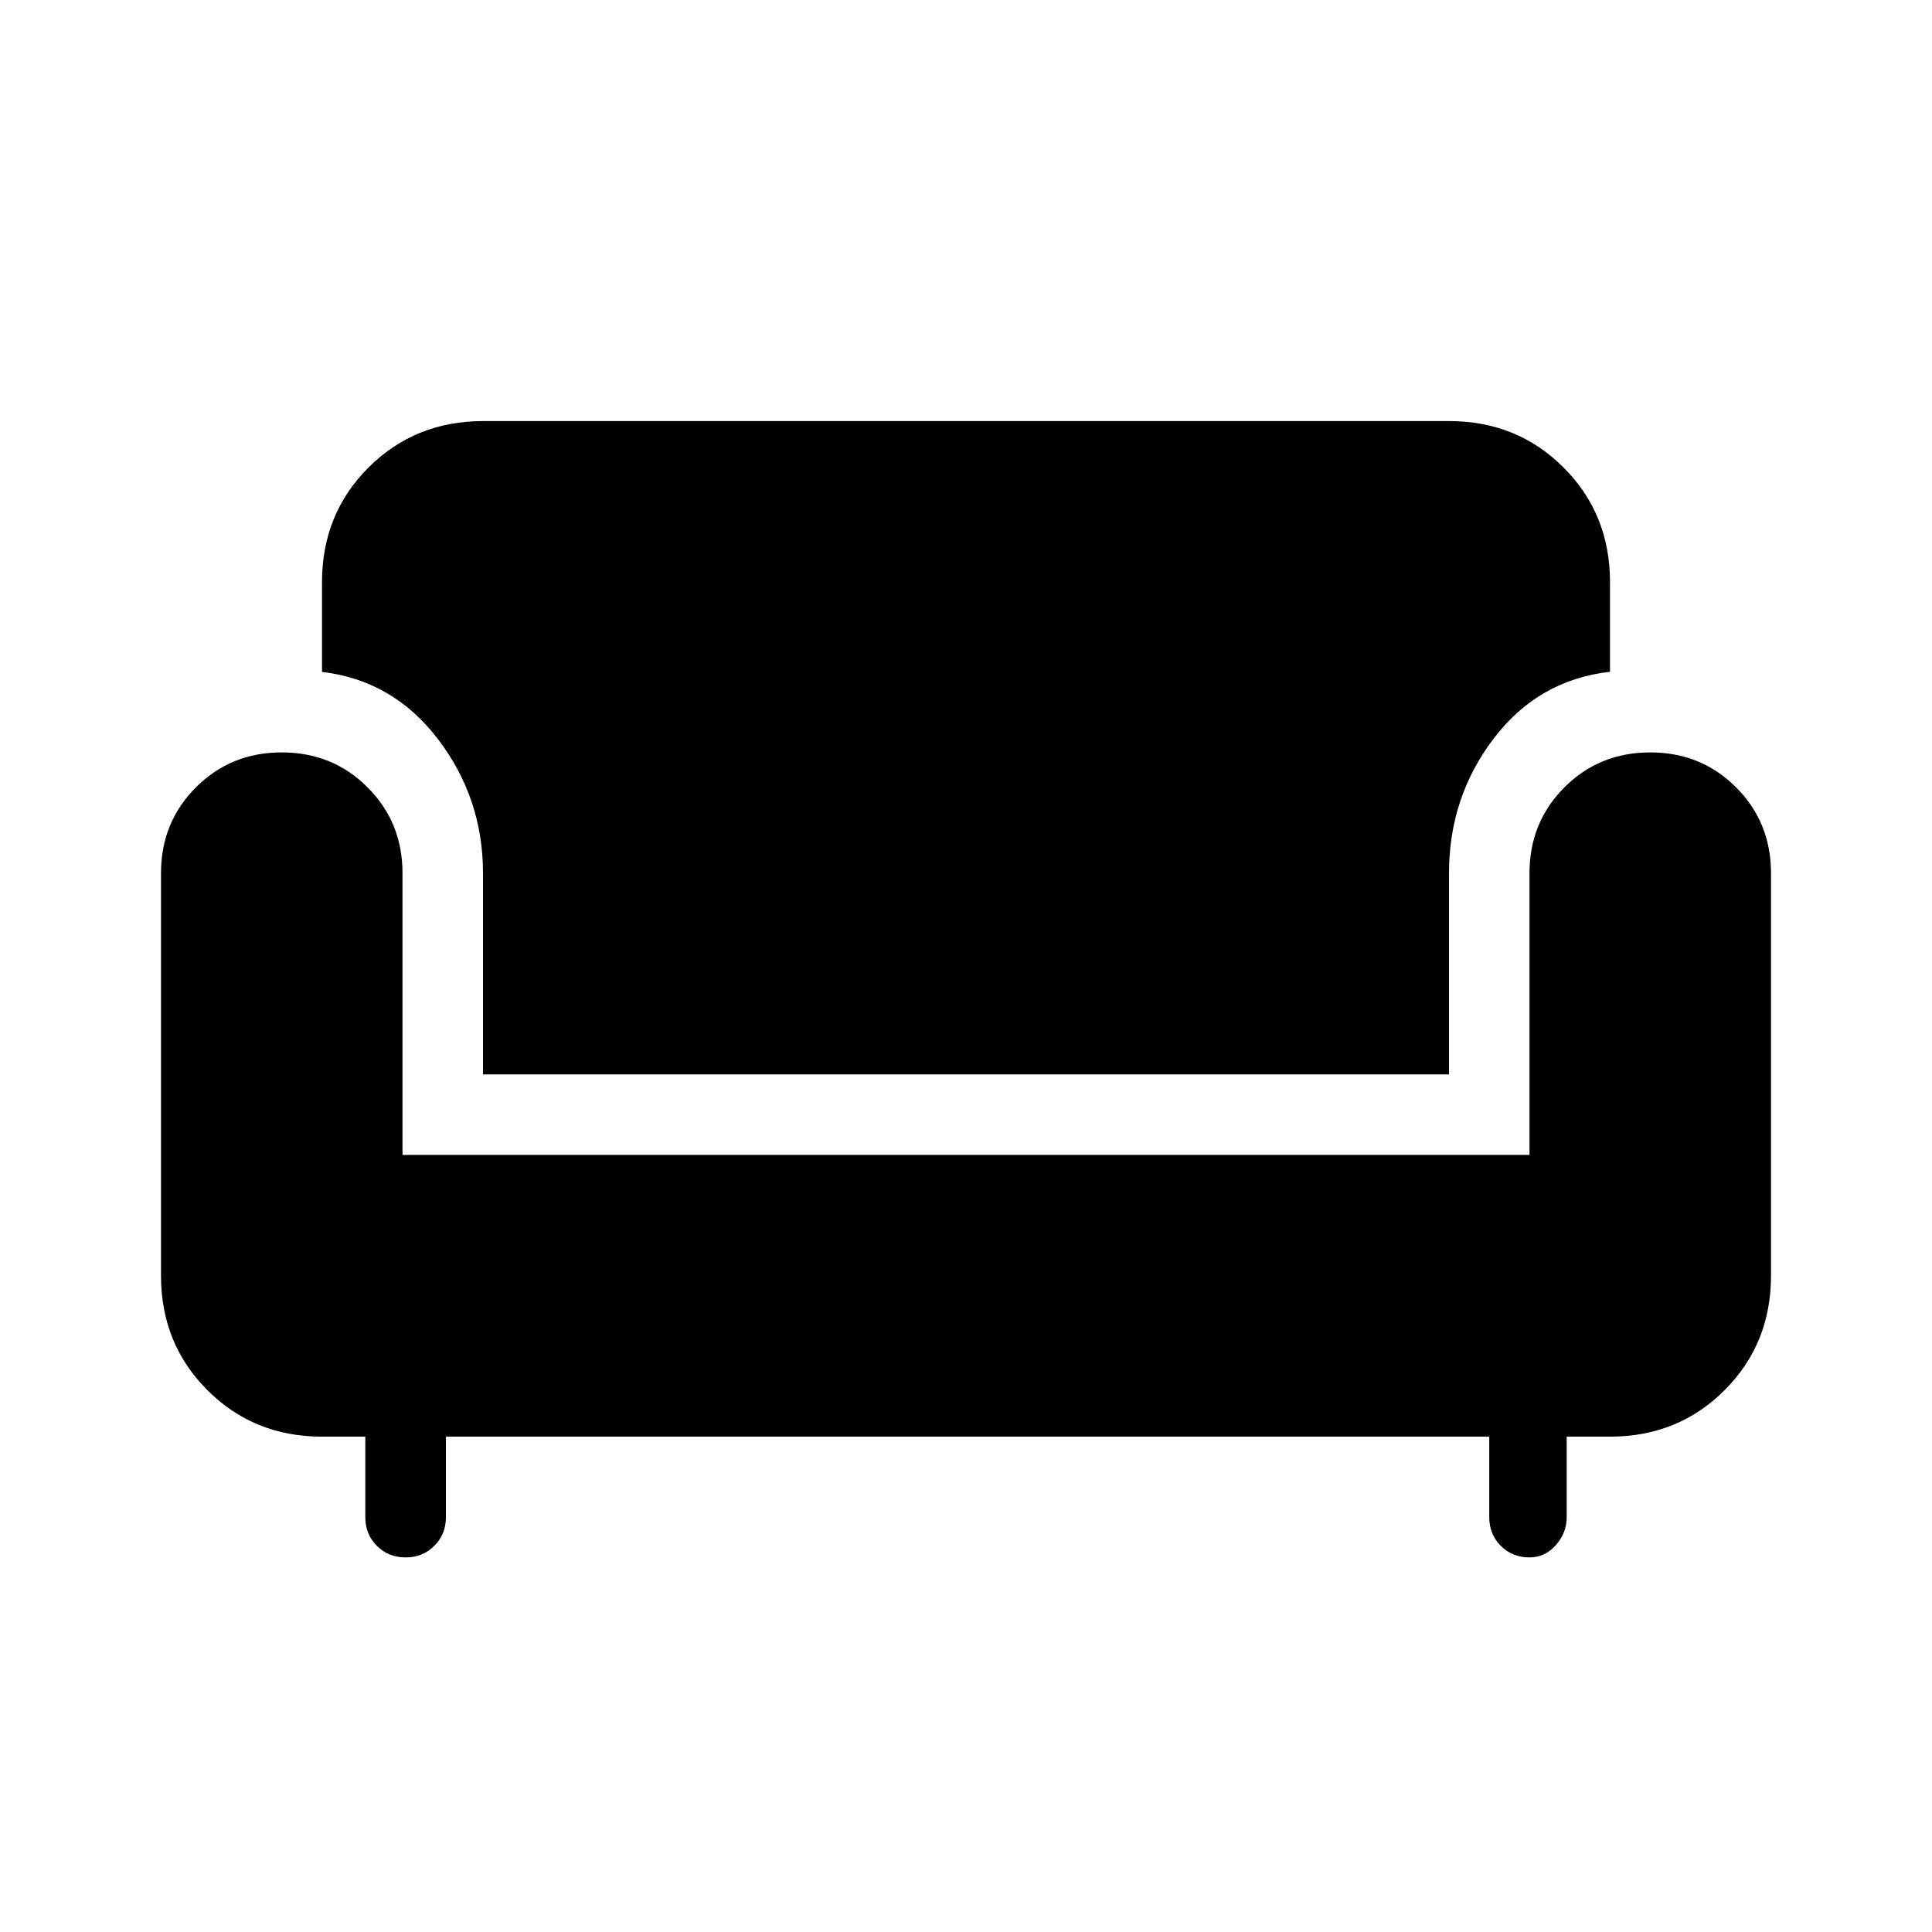 <svg width="36" height="36" viewBox="0 0 36 36" fill="none" xmlns="http://www.w3.org/2000/svg">
<path d="M7.559 29.02C7.345 29.02 7.166 28.948 7.023 28.805C6.879 28.662 6.807 28.484 6.807 28.27V26.77H6C5.154 26.77 4.442 26.481 3.865 25.904C3.288 25.327 3 24.616 3 23.77V16.27C3 15.638 3.217 15.105 3.651 14.671C4.084 14.237 4.617 14.02 5.25 14.02C5.883 14.02 6.416 14.237 6.849 14.671C7.283 15.105 7.5 15.638 7.5 16.27V21.52H28.5V16.27C28.5 15.638 28.717 15.105 29.151 14.671C29.584 14.237 30.117 14.02 30.75 14.02C31.383 14.02 31.916 14.237 32.349 14.671C32.783 15.105 33 15.638 33 16.27V23.77C33 24.616 32.712 25.327 32.135 25.904C31.558 26.481 30.846 26.77 30 26.77H29.193V28.27C29.193 28.464 29.126 28.637 28.992 28.79C28.858 28.943 28.694 29.02 28.5 29.02C28.287 29.02 28.108 28.948 27.965 28.805C27.822 28.661 27.75 28.483 27.75 28.27V26.77H8.309V28.27C8.309 28.484 8.236 28.662 8.092 28.805C7.949 28.948 7.772 29.02 7.559 29.02ZM9 20.02V16.27C9 15.338 8.72 14.506 8.162 13.774C7.604 13.042 6.883 12.624 6 12.52V10.847C6 10.001 6.288 9.29 6.865 8.713C7.442 8.136 8.154 7.847 9 7.846H27C27.846 7.846 28.558 8.134 29.134 8.711C29.712 9.288 30 10 30 10.846V12.518C29.111 12.618 28.389 13.032 27.834 13.76C27.278 14.489 27 15.326 27 16.27V20.02H9Z" fill="black"/>
</svg>
